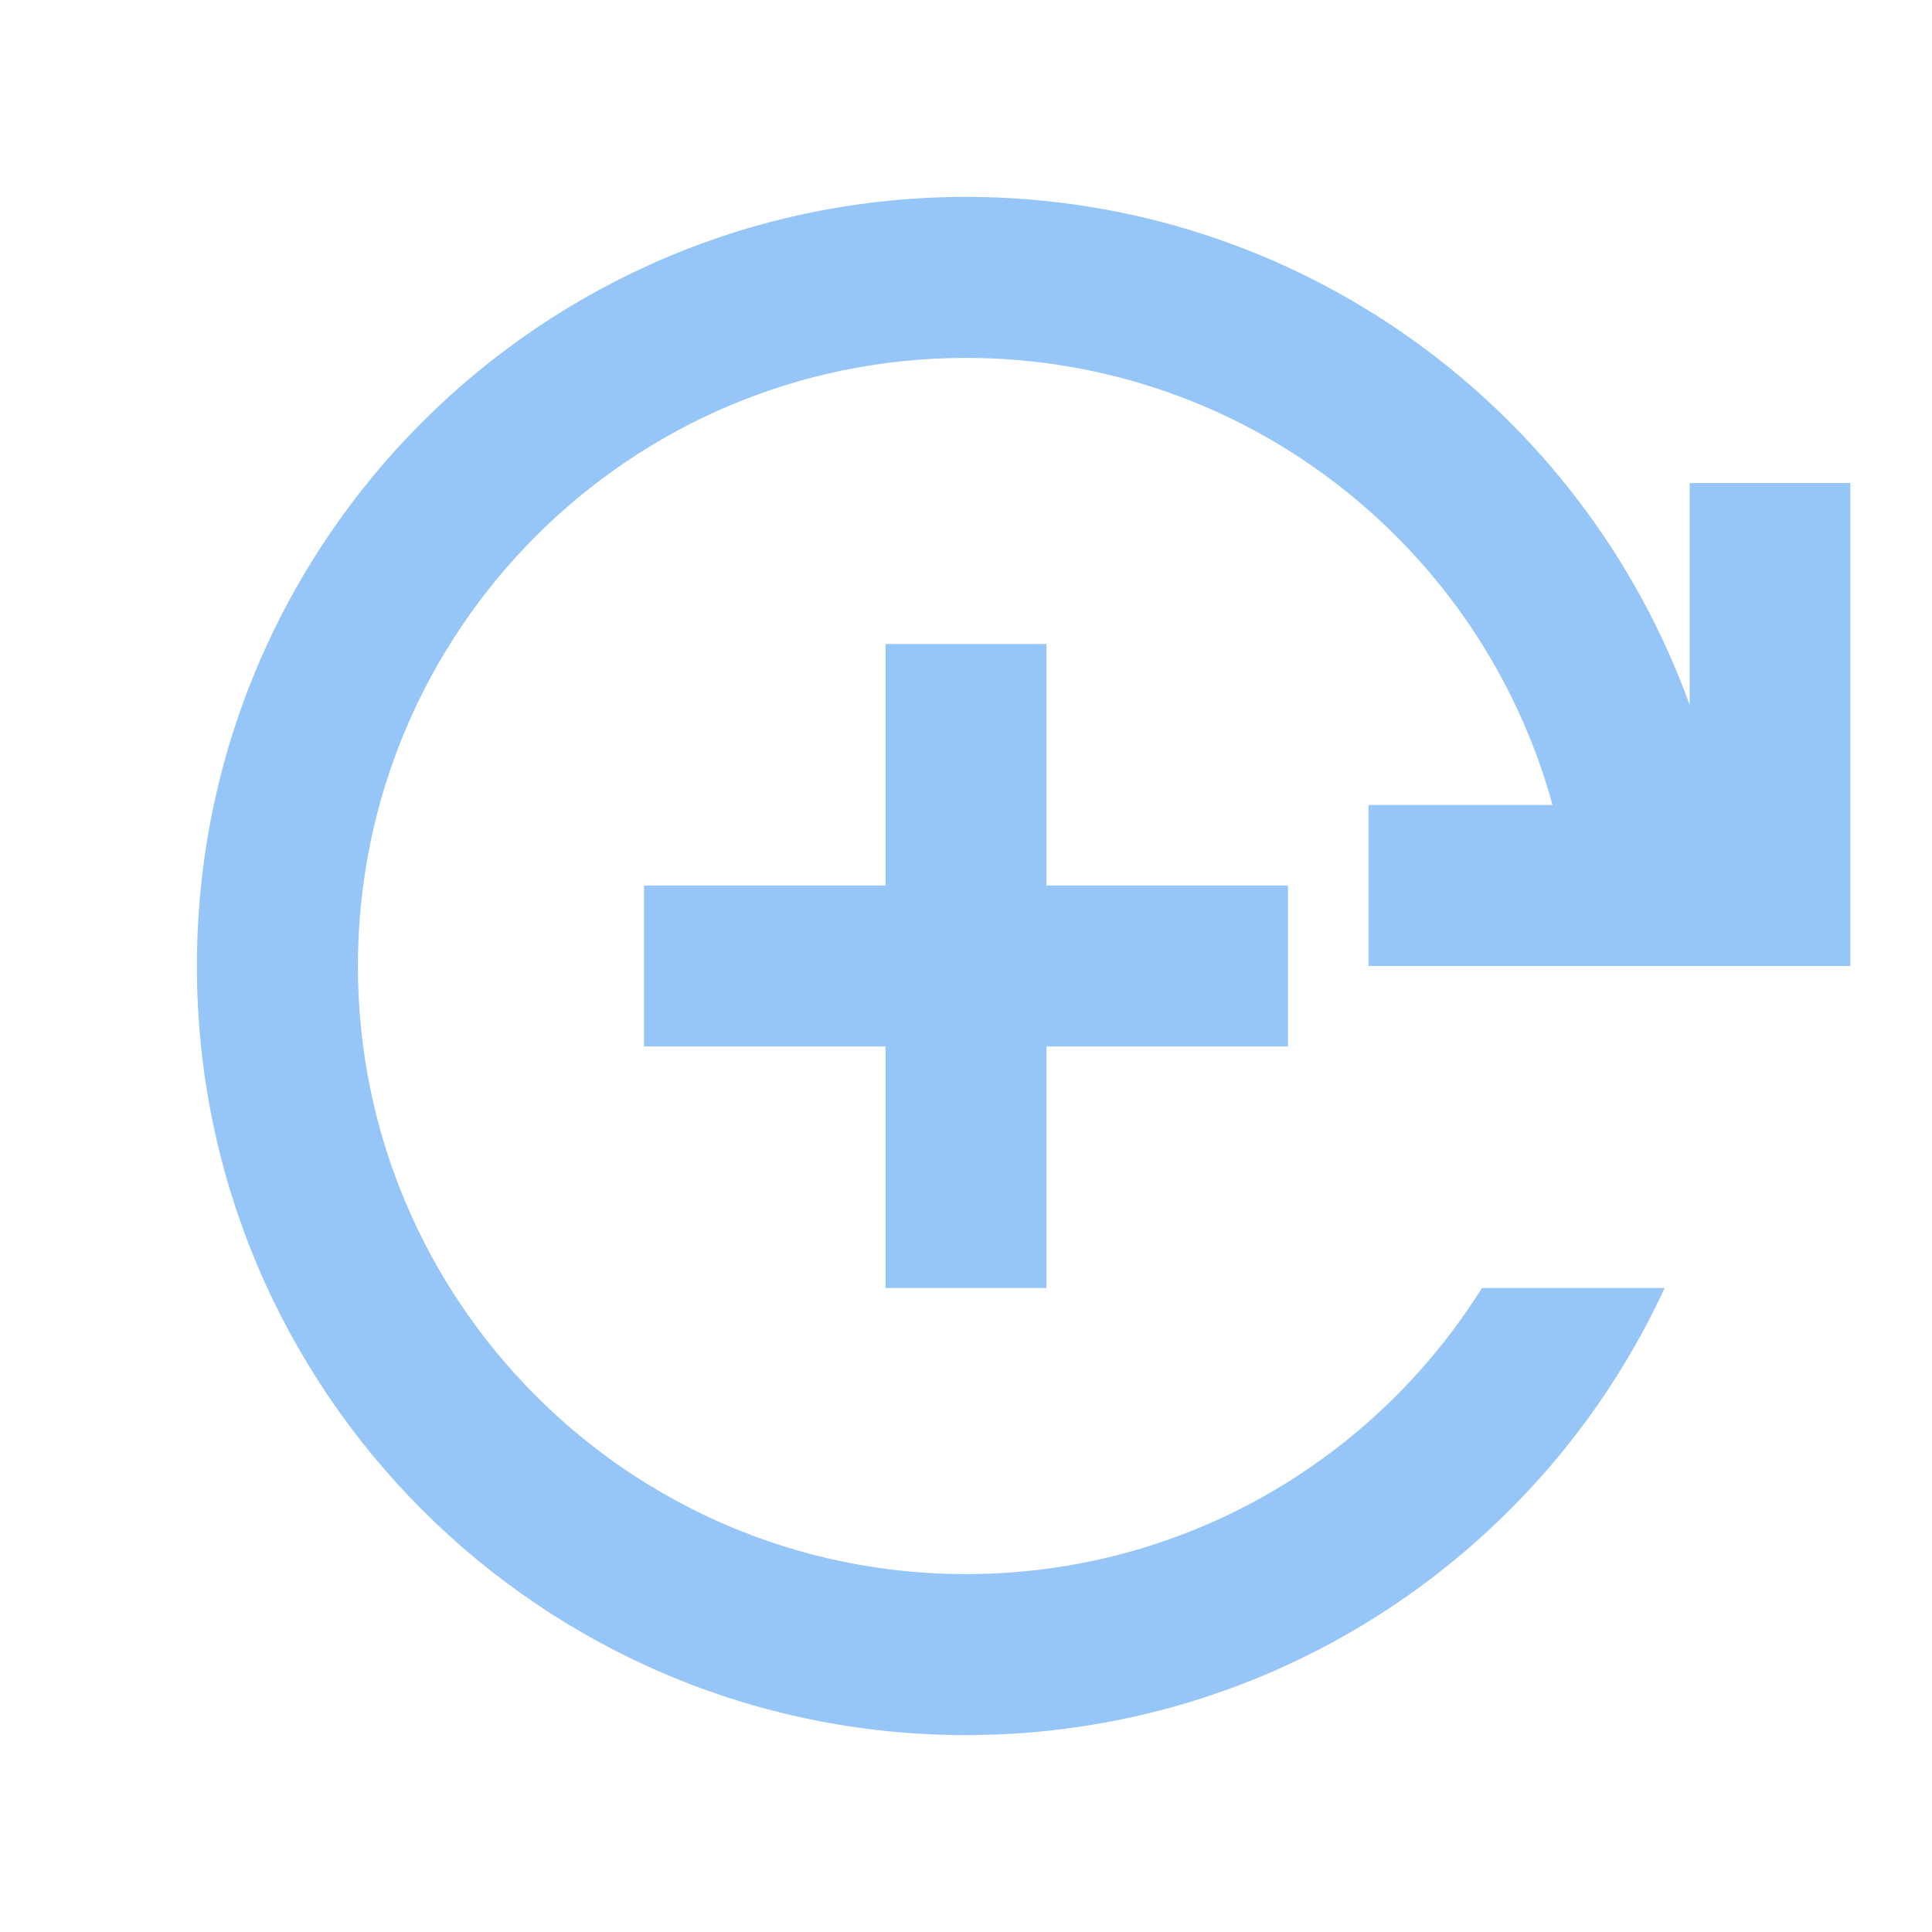 <svg width="24" height="24" viewBox="0 0 24 24" fill="none" xmlns="http://www.w3.org/2000/svg">
<path d="M12 19.554C7.828 19.554 4.446 16.172 4.446 12C4.446 7.828 7.828 4.446 12 4.446C15.479 4.446 18.41 6.799 19.286 10H17V12H22.985V6H20.99V8.759C19.663 5.078 16.139 2.446 12 2.446C6.723 2.446 2.446 6.723 2.446 12C2.446 17.277 6.723 21.554 12 21.554C15.848 21.554 19.165 19.279 20.679 16H18.409C17.074 18.134 14.703 19.554 12 19.554Z" fill="#96C5F7"/>
<path d="M11 8H13V11H16V13H13V16H11V13H8V11H11V8Z" fill="#96C5F7"/>
</svg>
